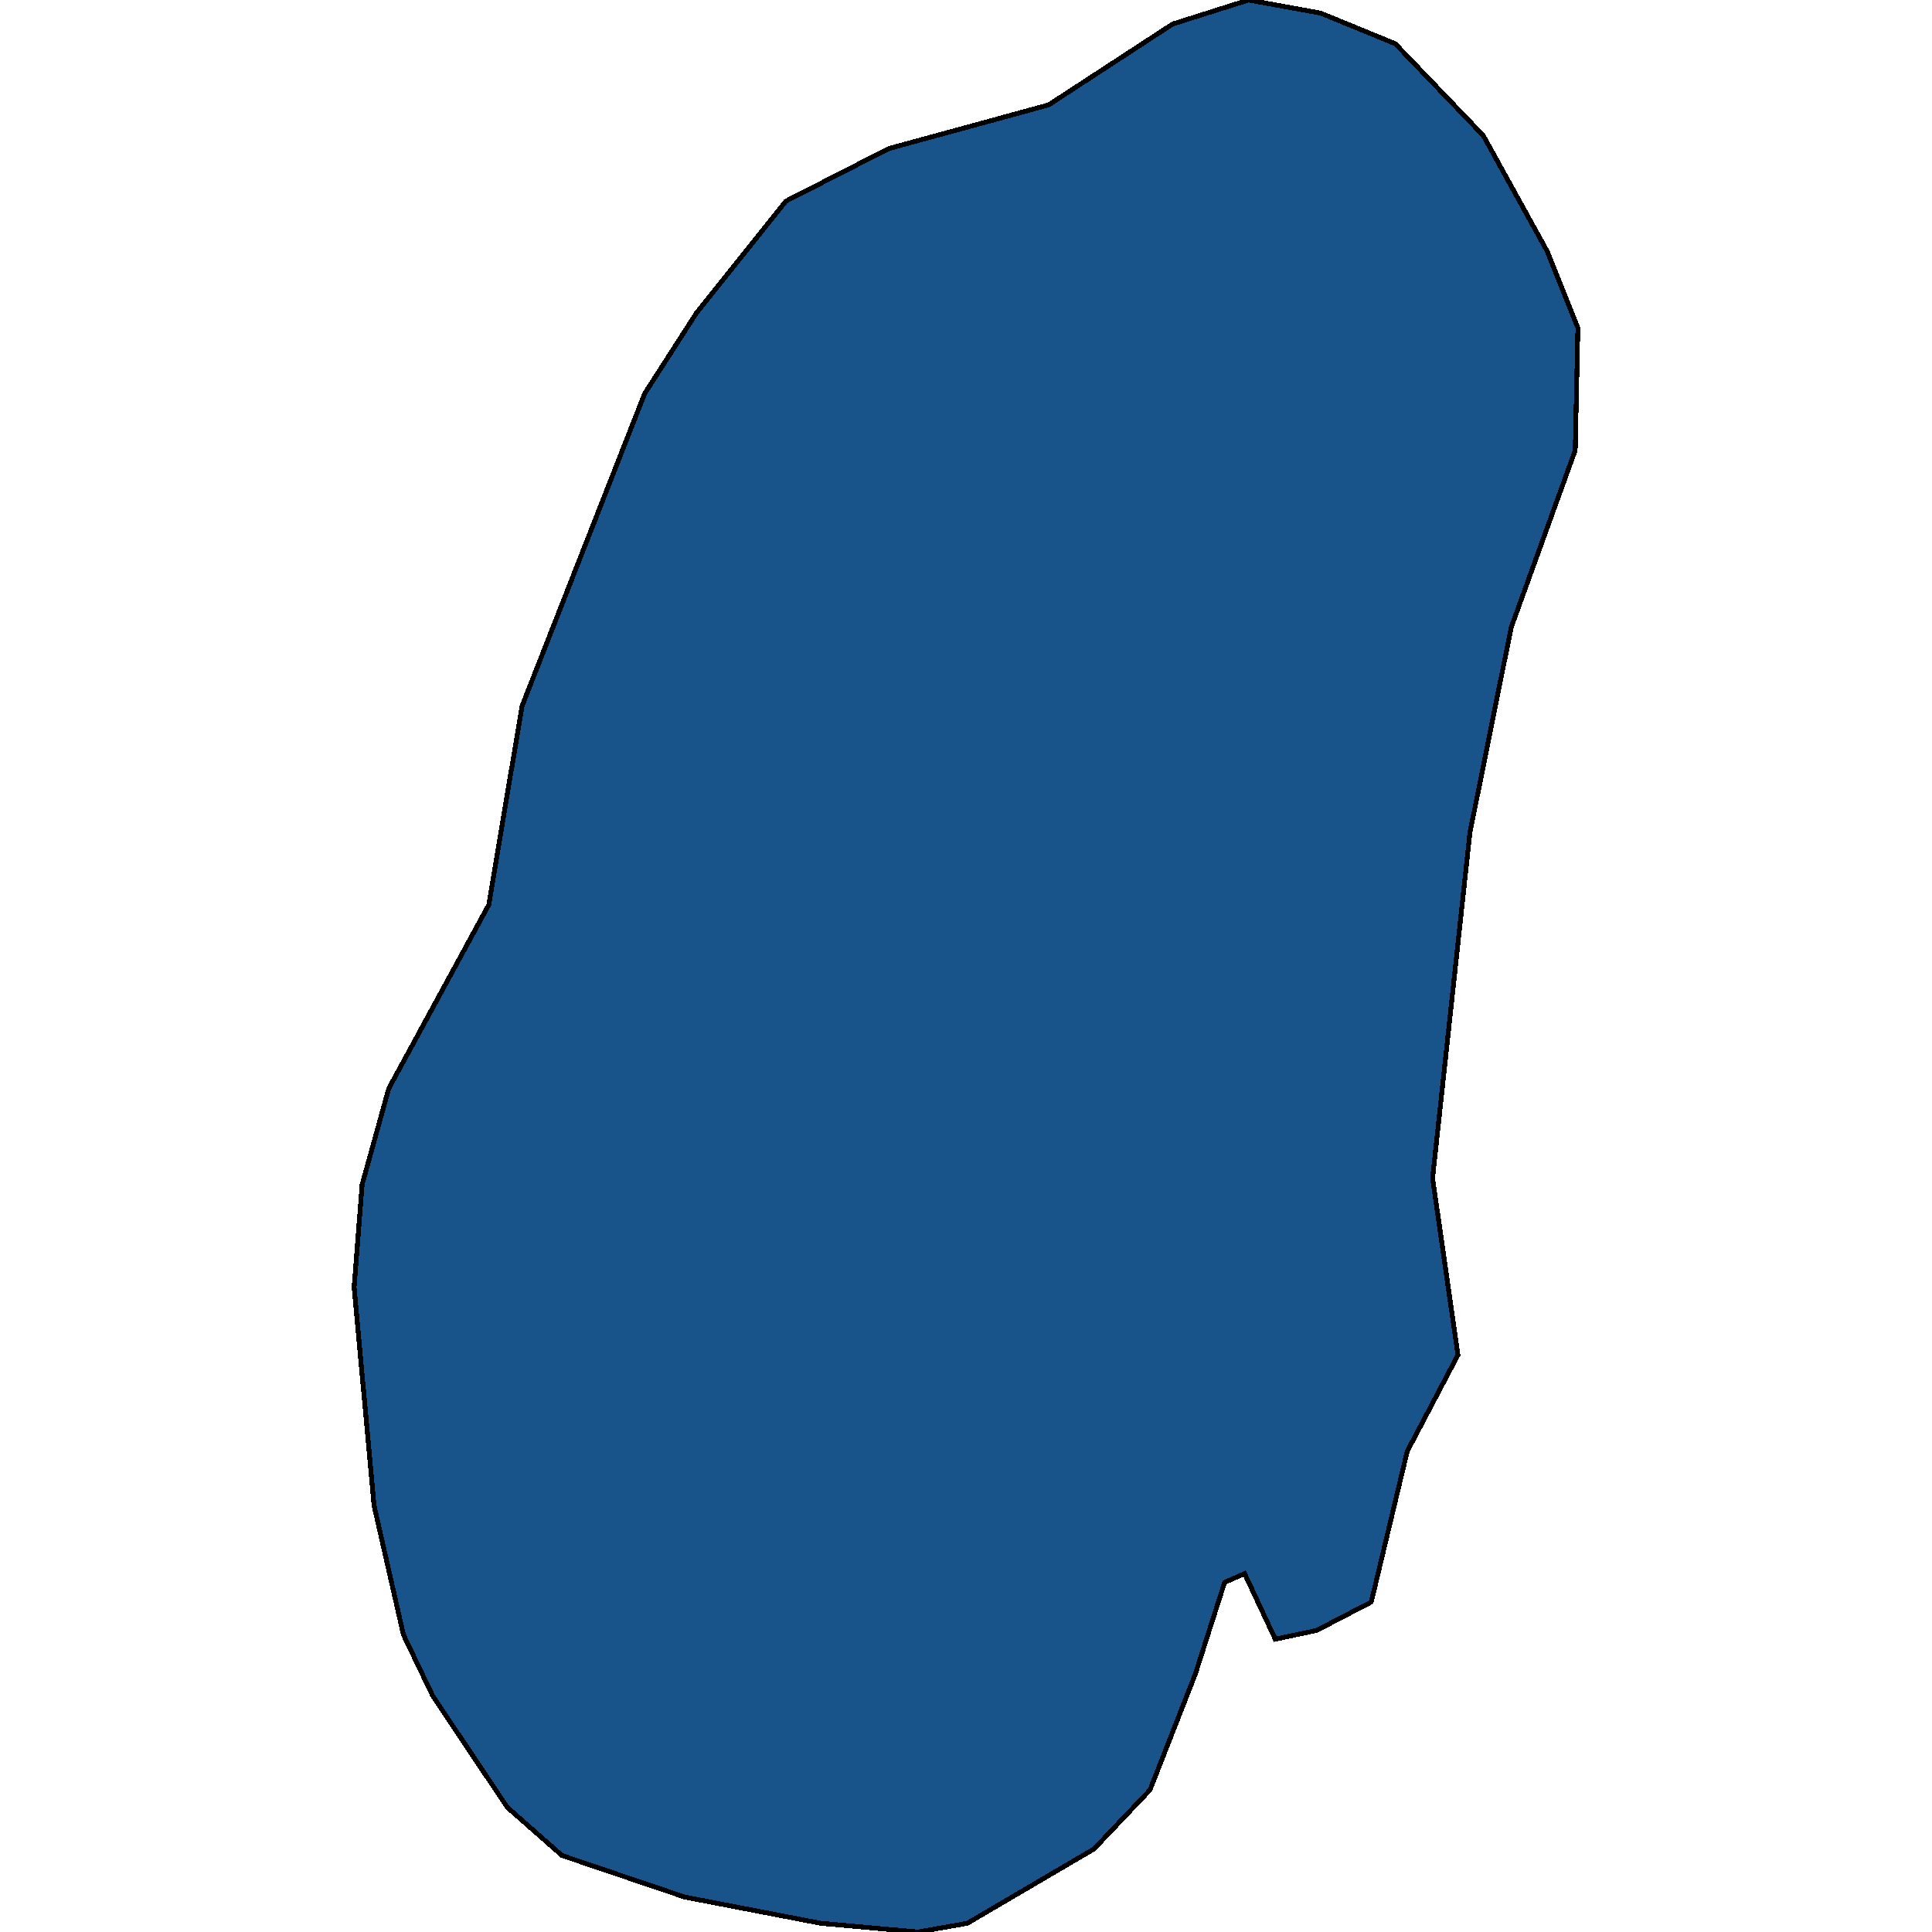 <svg xmlns="http://www.w3.org/2000/svg" width="400" height="400"><path style="stroke: black; fill: #18548a; shape-rendering: crispEdges; stroke-width: 1px;" d="M83.528,338.467L77.456,311.772L73.316,266.525L74.972,245.258L80.492,225.349L101.192,187.34L108.092,146.163L133.484,81.454L144.248,64.711L162.74,41.633L183.992,30.772L217.112,21.722L242.78,4.978L258.512,0L273.416,2.715L288.872,9.051L307.088,28.057L320.336,52.041L326.684,67.879L326.132,93.22L312.884,129.873L304.328,172.408L296.6,243.901L301.844,280.551L291.356,300.46L283.904,331.68L272.588,337.562L264.032,339.372L257.684,325.798L253.544,327.608L247.472,346.611L238.088,370.591L226.496,382.807L200.276,398.19L190.064,400L169.916,398.19L141.764,392.761L116.372,384.164L105.056,374.211L89.6,351.136Z"></path></svg>